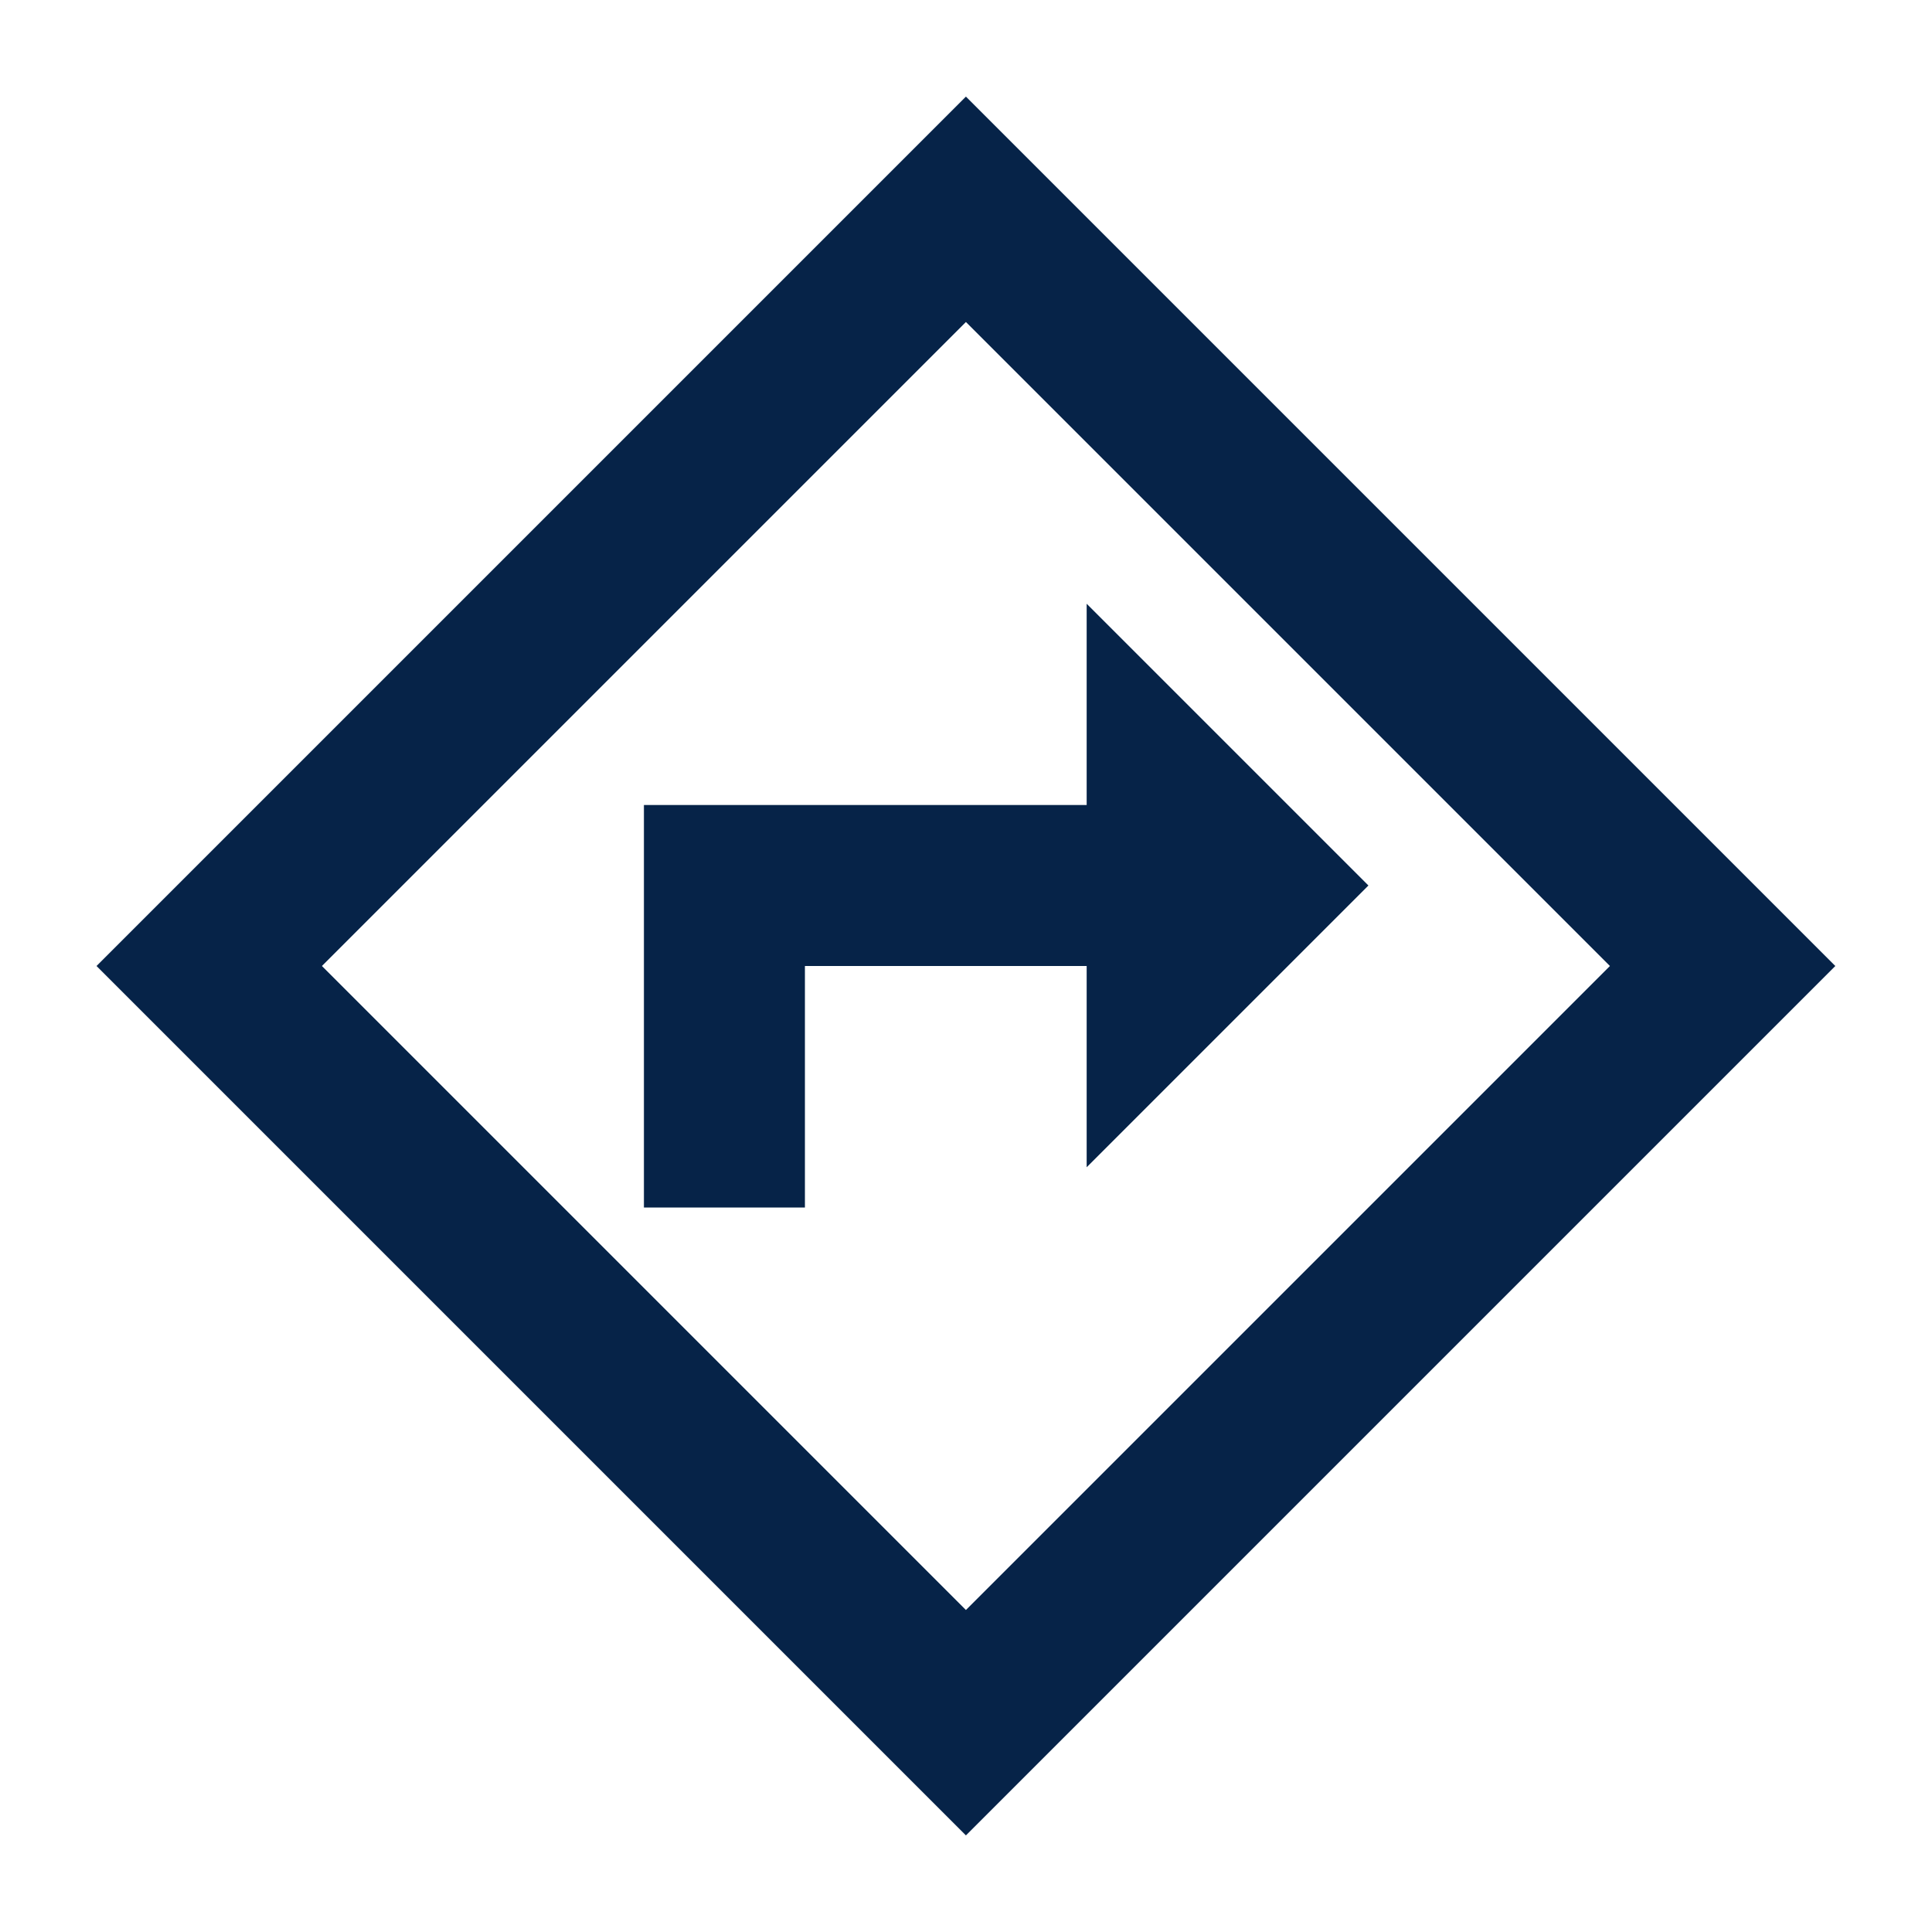 <svg width="24" height="24" viewBox="0 0 24 24" fill="none" xmlns="http://www.w3.org/2000/svg">
<path d="M7.999 15H9.999V12H13.499V14.5L16.999 11L13.499 7.5V10H7.999V15ZM11.999 22.8L1.199 12L11.999 1.2L22.799 12L11.999 22.8ZM11.999 20L19.999 12L11.999 4L3.999 12L11.999 20Z" fill="#062348"/>
</svg>
